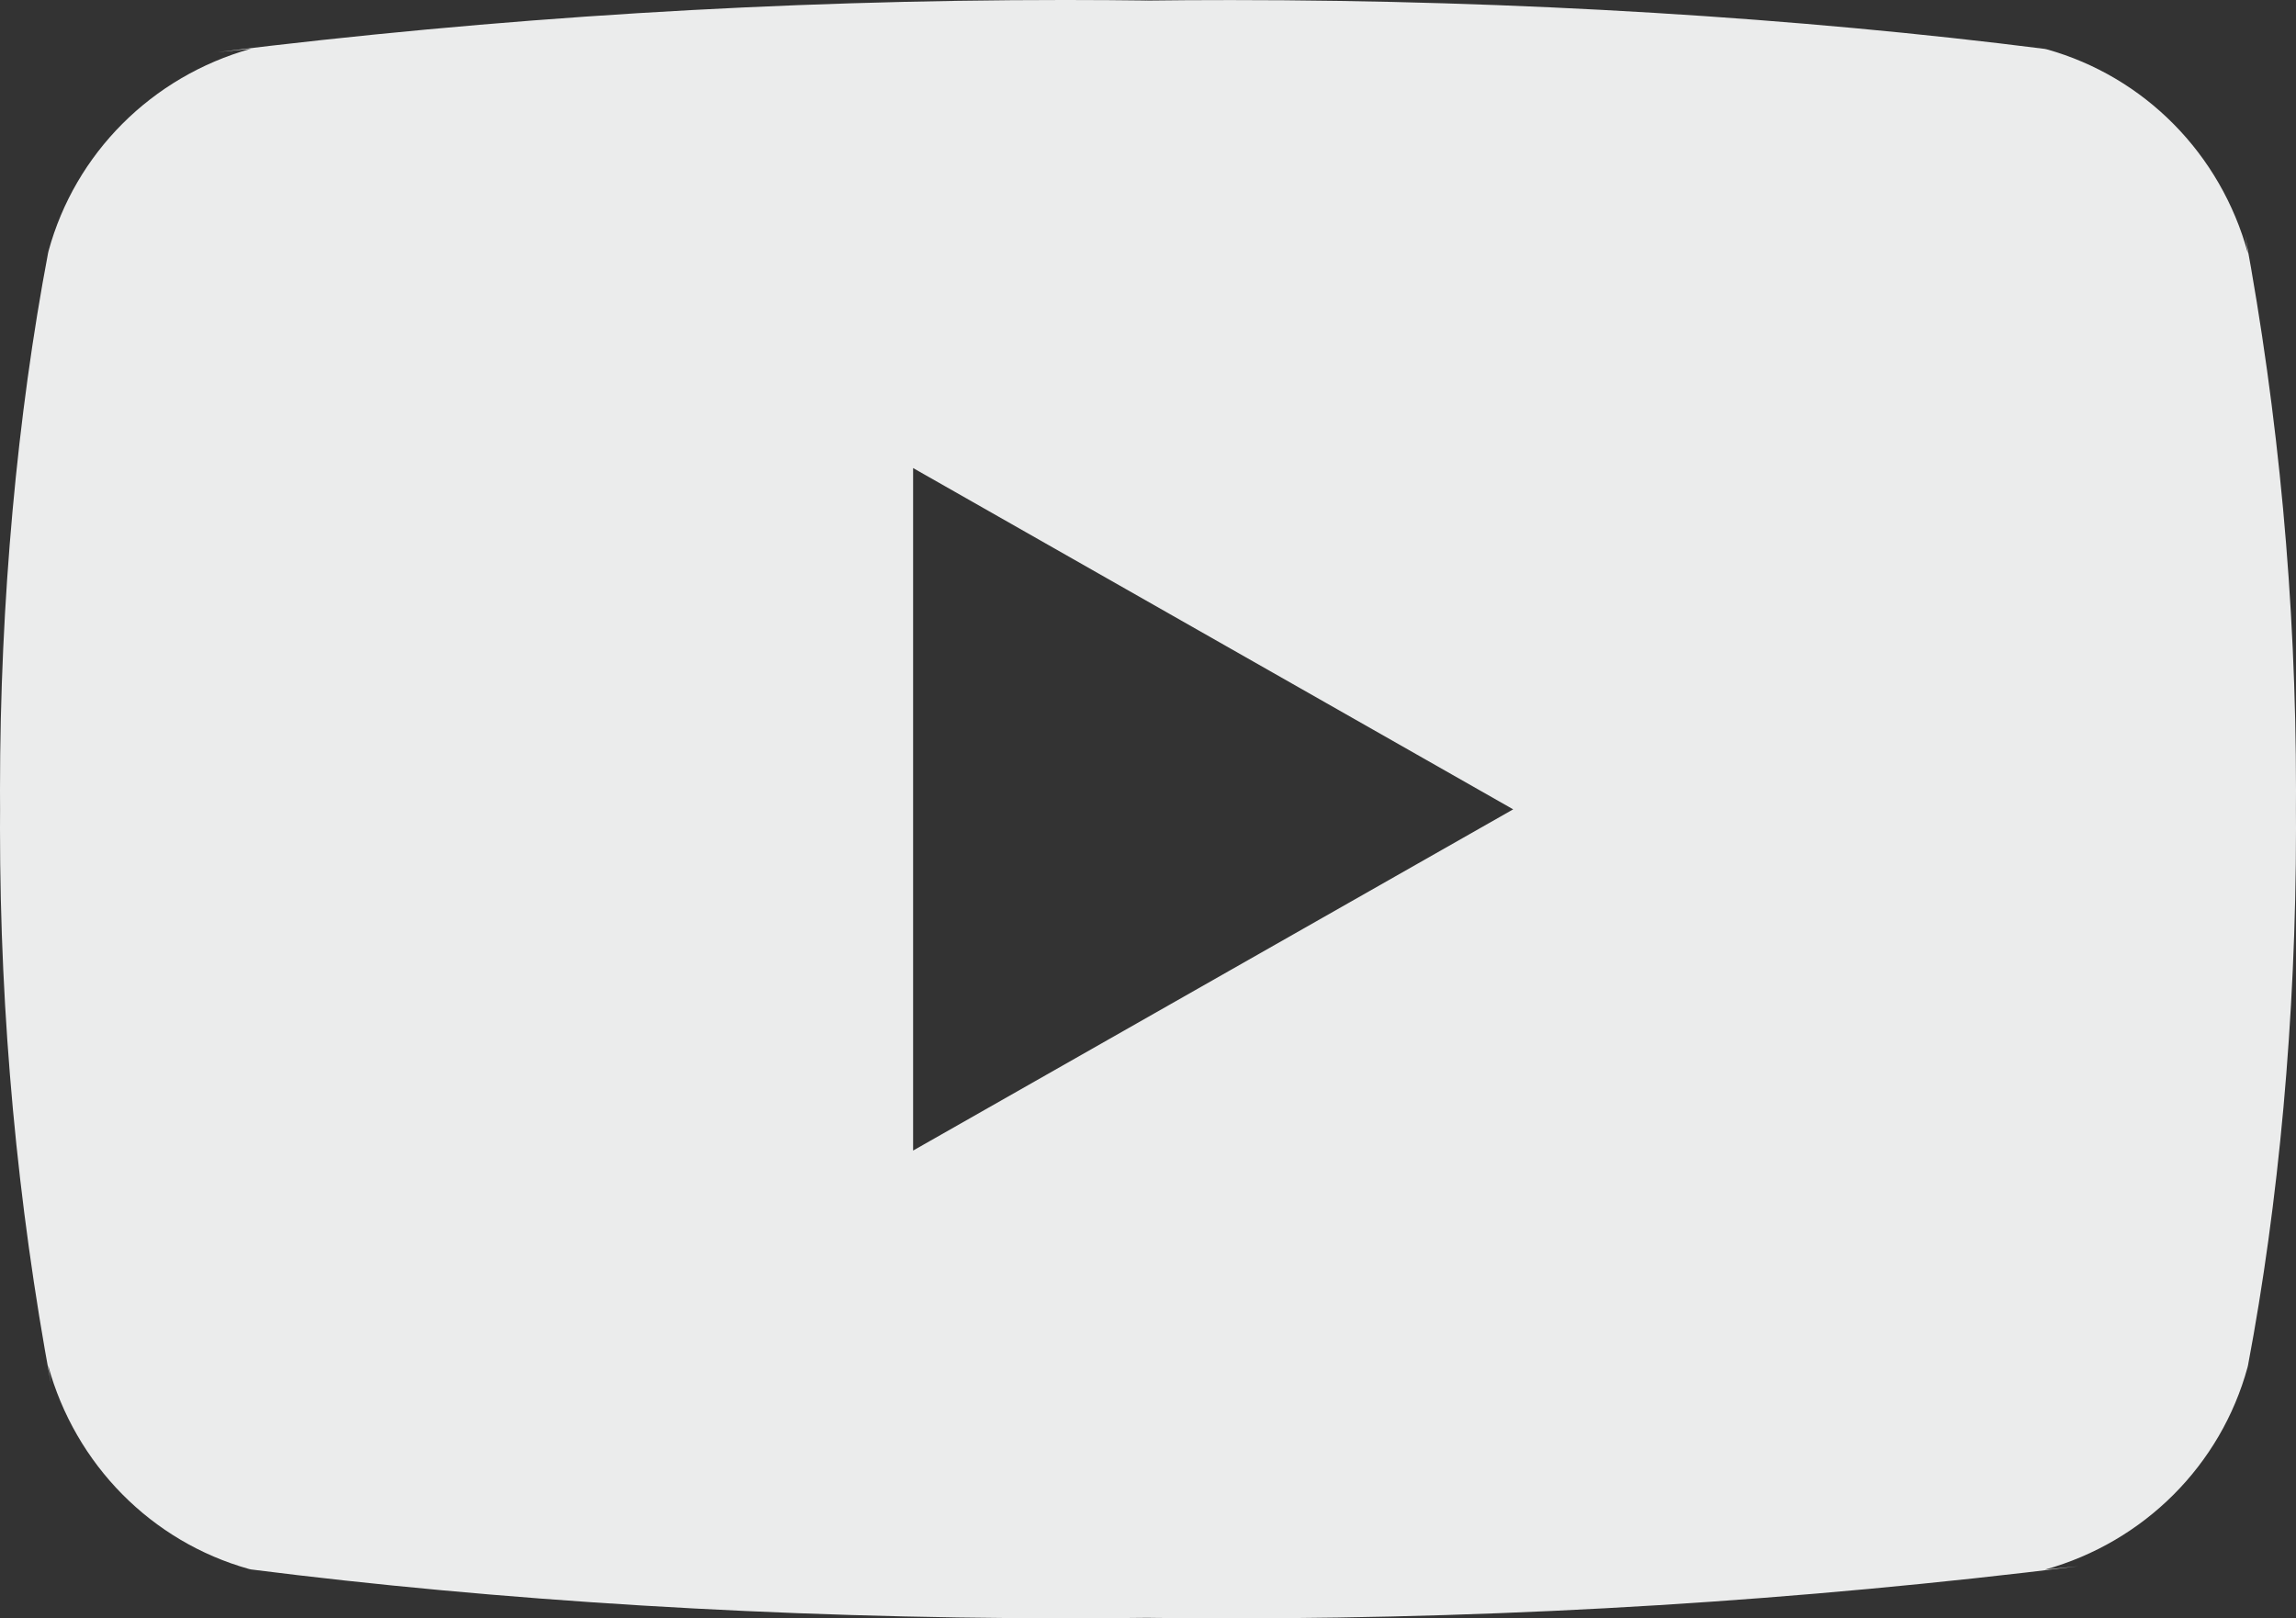 <?xml version="1.0" encoding="UTF-8"?>
<!DOCTYPE svg PUBLIC "-//W3C//DTD SVG 1.1//EN" "http://www.w3.org/Graphics/SVG/1.1/DTD/svg11.dtd">
<!-- Creator: CorelDRAW 2019 (64-Bit) -->
<svg xmlns="http://www.w3.org/2000/svg" xml:space="preserve" width="198.391mm" height="139.859mm" version="1.1" style="shape-rendering:geometricPrecision; text-rendering:geometricPrecision; image-rendering:optimizeQuality; fill-rule:evenodd; clip-rule:evenodd"
viewBox="0 0 5316.41 3747.88"
 xmlns:xlink="http://www.w3.org/1999/xlink"
 xmlns:xodm="http://www.corel.com/coreldraw/odm/2003">
 <rect x="0" y="0" width="5316.41" height="3747.88" fill="#333333" stroke="none"/>
 <defs>
  <style type="text/css">
   <![CDATA[
    .fil0 {fill:#EBECEC;fill-rule:nonzero}
   ]]>
  </style>
 </defs>
 <g id="Слой_x0020_1">
  <path class="fil0" d="M2114.3 2664.49l0 -1580.58 1389.5 790.38 -1389.5 790.2zm3090.62 -2078.14c-62.75,-230.61 -240,-408.93 -465.29,-472.03l-4.79 -1.06c-565.98,-71.96 -1220.58,-113.09 -1884.93,-113.09 -67.54,0 -134.89,0.35 -202.07,1.24l10.28 -0.18c-57.08,-0.71 -124.26,-1.24 -191.79,-1.24 -664.35,0 -1319.31,41.12 -1962.21,120.71l76.93 -7.8c-229.9,64.34 -407.15,242.49 -468.66,468.48l-1.06 4.61c-70.9,373.83 -111.32,804.03 -111.32,1243.62 0,15.6 0,31.2 0.18,46.62l0 -2.48c0,13.12 -0.18,28.72 -0.18,44.31 0,439.59 40.59,869.61 118.05,1286.7l-6.74 -43.25c62.75,230.61 240,408.93 465.29,472.03l4.79 1.06c565.98,71.96 1220.58,113.09 1884.93,113.09 67.36,0 134.71,-0.35 202.07,-1.24l-10.28 0.18c57.08,0.71 124.43,1.24 191.79,1.24 664.53,0 1319.31,-41.12 1962.21,-120.71l-76.93 7.8c230.08,-64.17 407.33,-242.49 469.02,-468.48l1.06 -4.61c70.72,-373.83 111.14,-804.03 111.14,-1243.44 0,-15.6 0,-31.2 -0.18,-46.62l0 2.3c0,-13.12 0.18,-28.72 0.18,-44.31 0,-439.59 -40.59,-869.61 -118.05,-1286.7l6.74 43.25 -0.17 0z"/>
 </g>
</svg>
